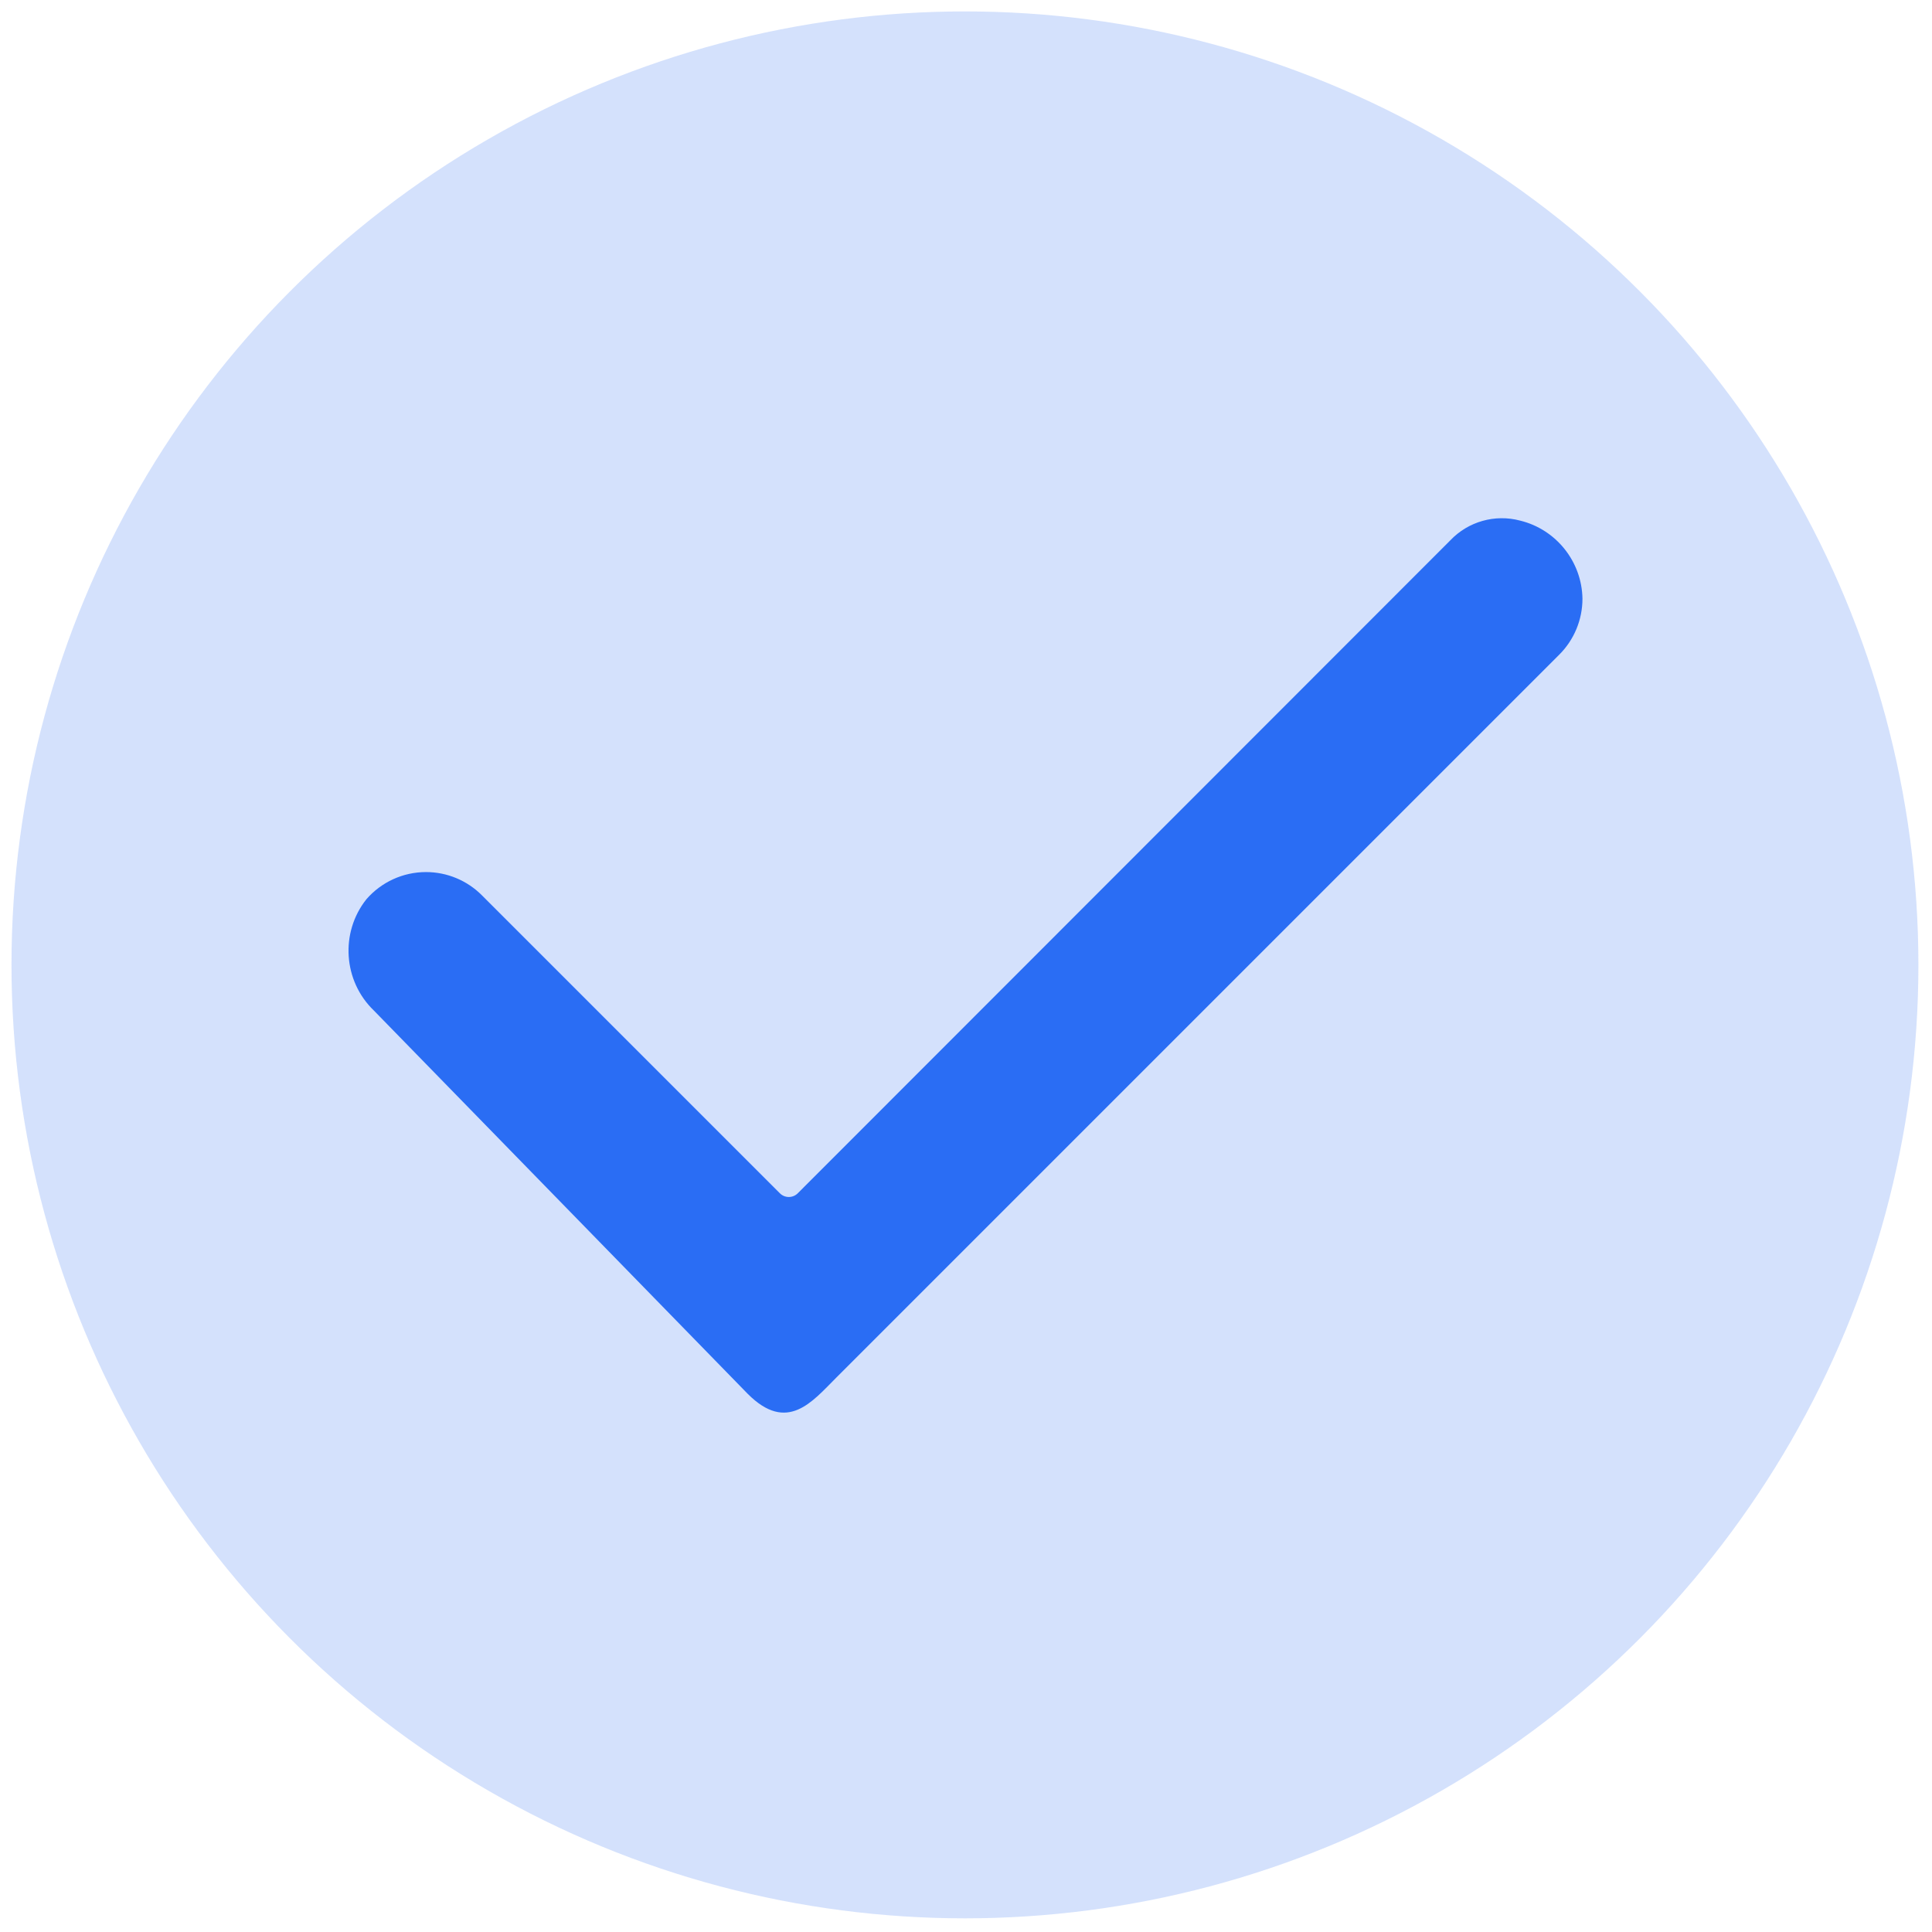 <?xml version="1.0" encoding="UTF-8" standalone="no"?>
<!DOCTYPE svg PUBLIC "-//W3C//DTD SVG 1.1//EN" "http://www.w3.org/Graphics/SVG/1.1/DTD/svg11.dtd">
<svg width="100%" height="100%" viewBox="0 0 200 200" version="1.1" xmlns="http://www.w3.org/2000/svg" xmlns:xlink="http://www.w3.org/1999/xlink" xml:space="preserve" xmlns:serif="http://www.serif.com/" style="fill-rule:evenodd;clip-rule:evenodd;stroke-linejoin:round;stroke-miterlimit:2;">
    <g transform="matrix(1.38,0,0,1.38,-52.138,-52.145)">
        <circle cx="110.166" cy="110.166" r="71.523" style="fill:rgb(42,109,244);fill-opacity:0.2;"/>
    </g>
    <g transform="matrix(0.98,0,0,0.98,3.912,1.382)">
        <path d="M163.167,61.833C163.168,64.053 162.283,66.185 160.708,67.75L84.333,144.125C81.792,146.667 79.167,150 75,145.833L35.5,105.333C32.262,102.223 31.917,97.1 34.708,93.583C36.29,91.758 38.59,90.708 41.006,90.708C43.224,90.708 45.353,91.593 46.917,93.167L78.375,124.625C78.626,124.885 78.972,125.031 79.333,125.031C79.694,125.031 80.041,124.885 80.292,124.625L149.208,55.667C151.097,53.677 153.933,52.876 156.583,53.583C160.388,54.51 163.108,57.917 163.167,61.833Z" style="fill:rgb(42,109,244);fill-rule:nonzero;"/>
    </g>
</svg>
